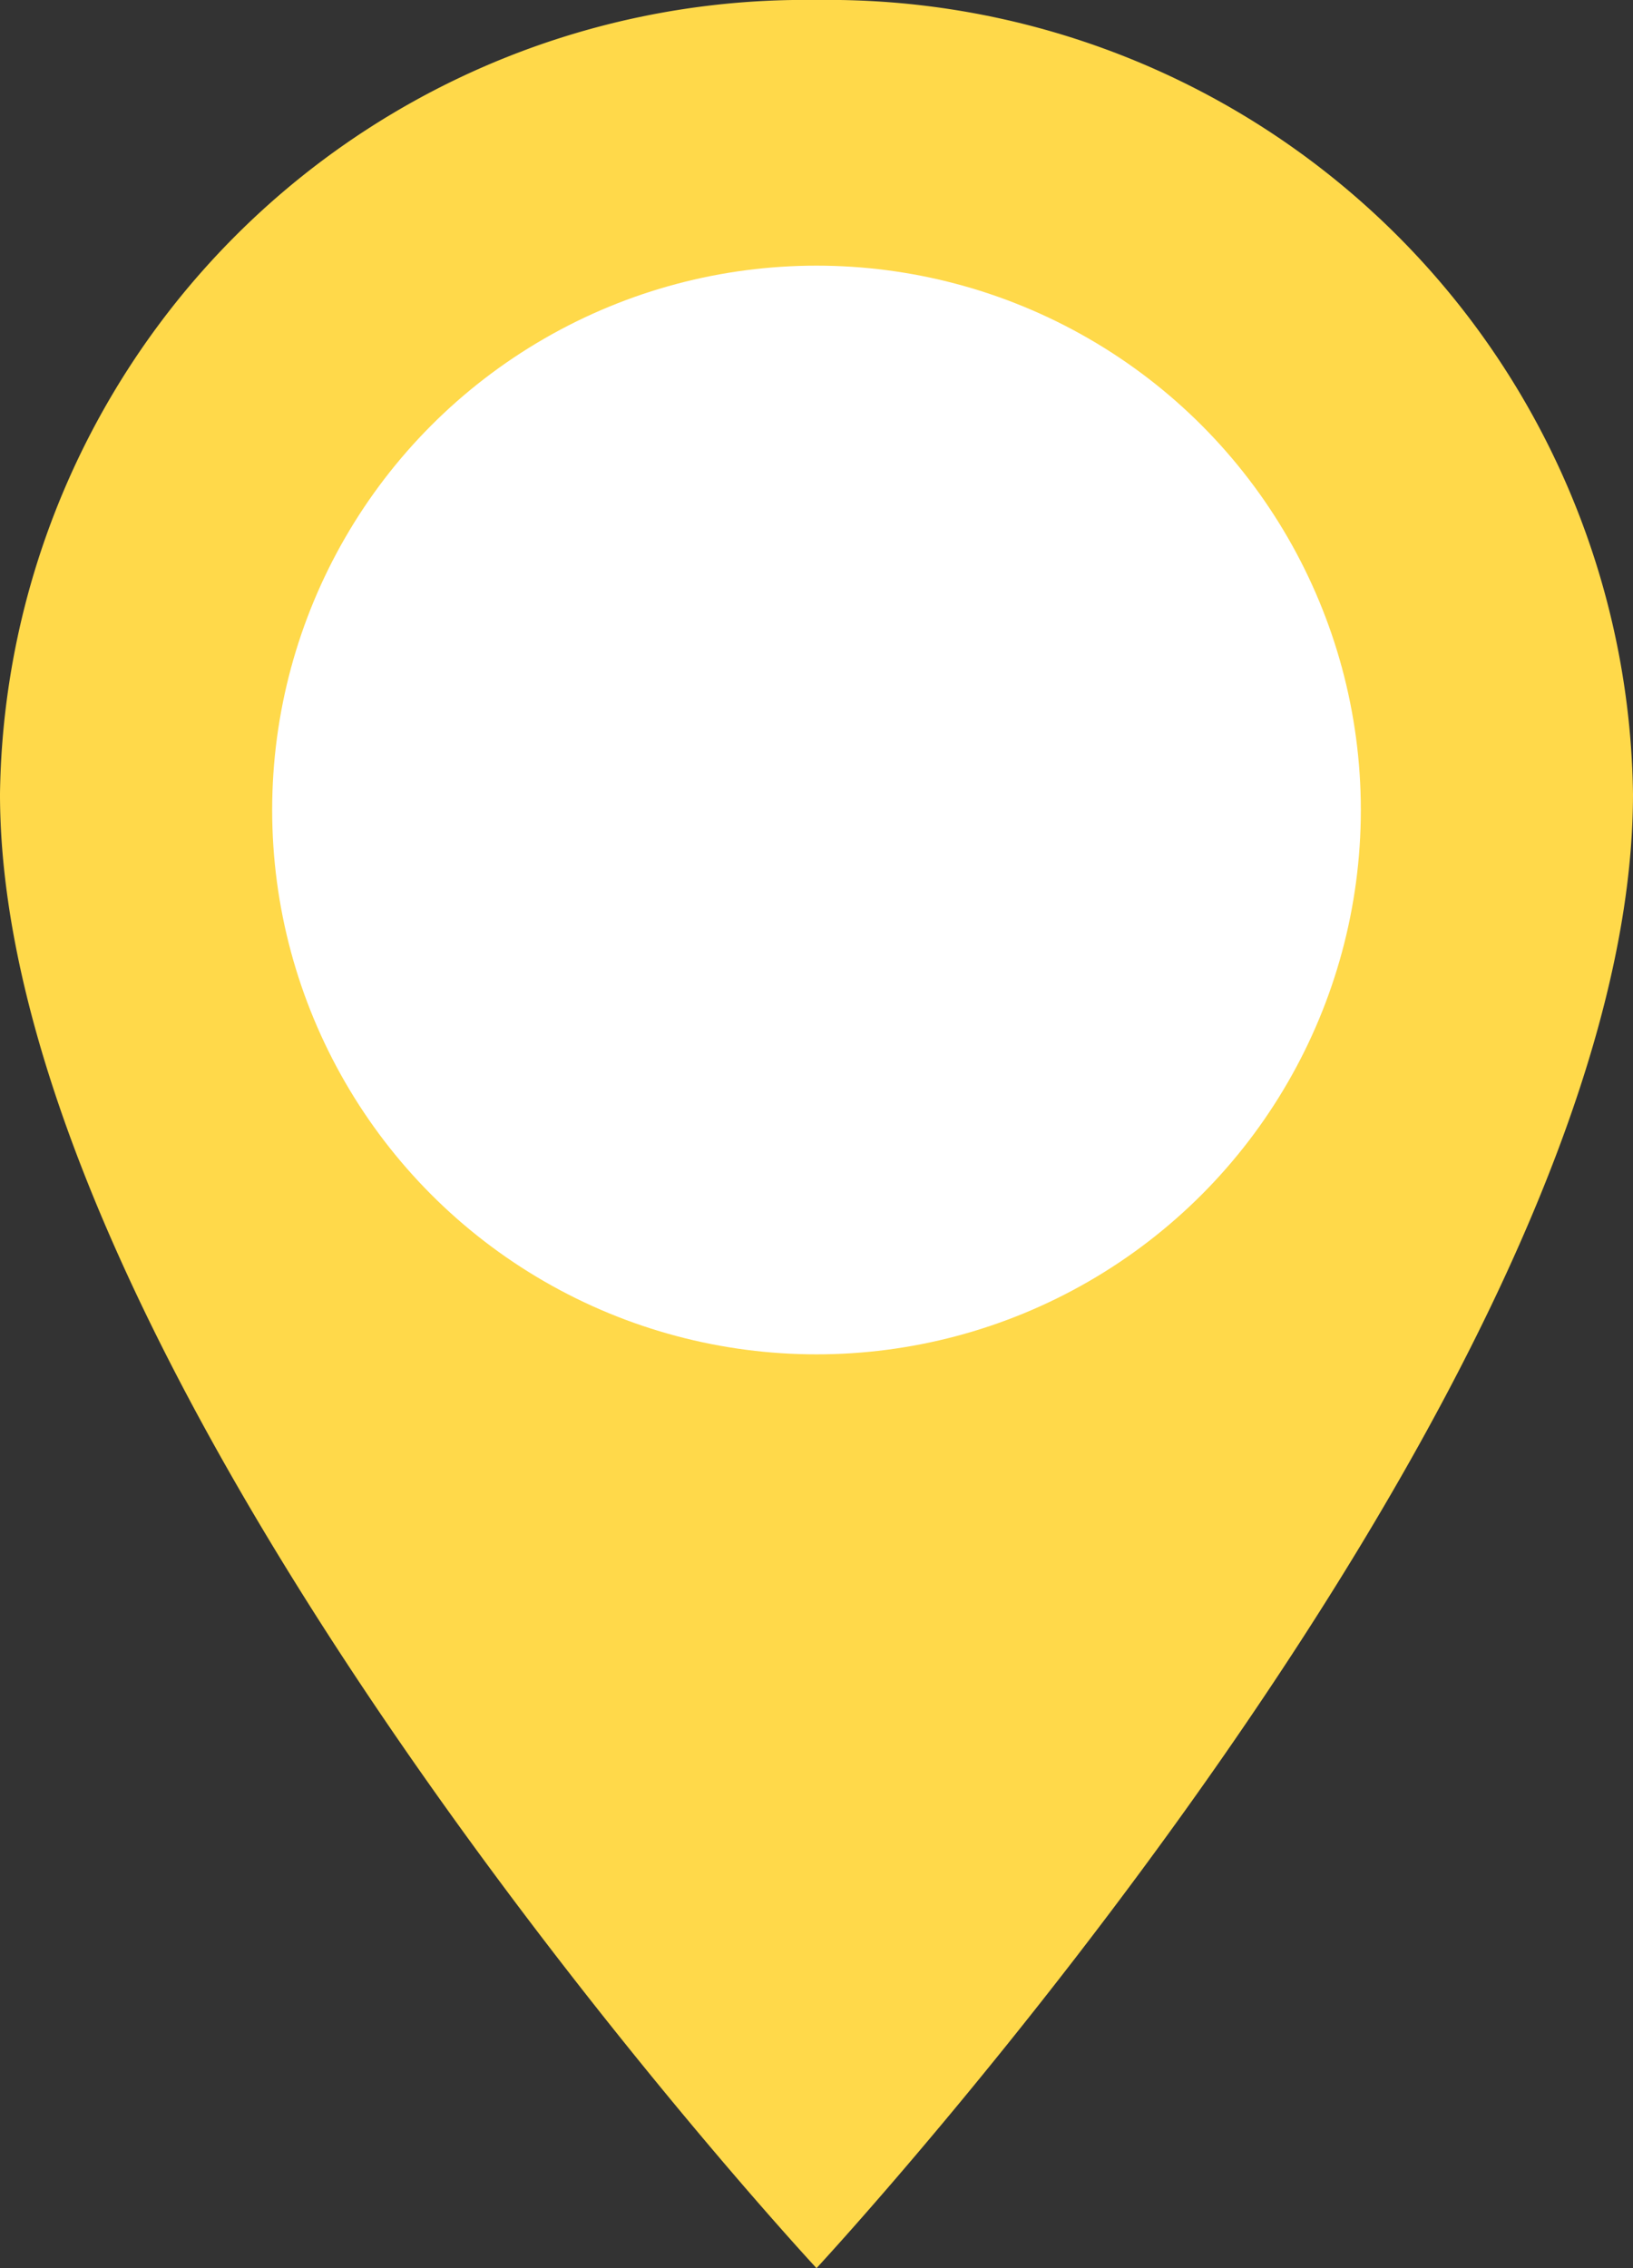 <svg xmlns="http://www.w3.org/2000/svg" width="18" height="25" viewBox="0 0 18 25">
  <rect x="0" y="0" width="18" height="25" fill="#333333" stroke="none"/>
  <g id="Group_2" data-name="Group 2" transform="translate(-768 -946.072)">
    <path id="Icon_material-place" data-name="Icon material-place" d="M16.5,3a8.871,8.871,0,0,0-9,8.75c0,6.562,9,16.25,9,16.25s9-9.688,9-16.25A8.871,8.871,0,0,0,16.5,3Z" transform="translate(760.5 943.072)" fill="#ffd94a"/>
    <circle id="Ellipse_3" data-name="Ellipse 3" cx="6" cy="6" r="6" transform="translate(771 949)" fill="#fff"/>
  </g>
</svg>
